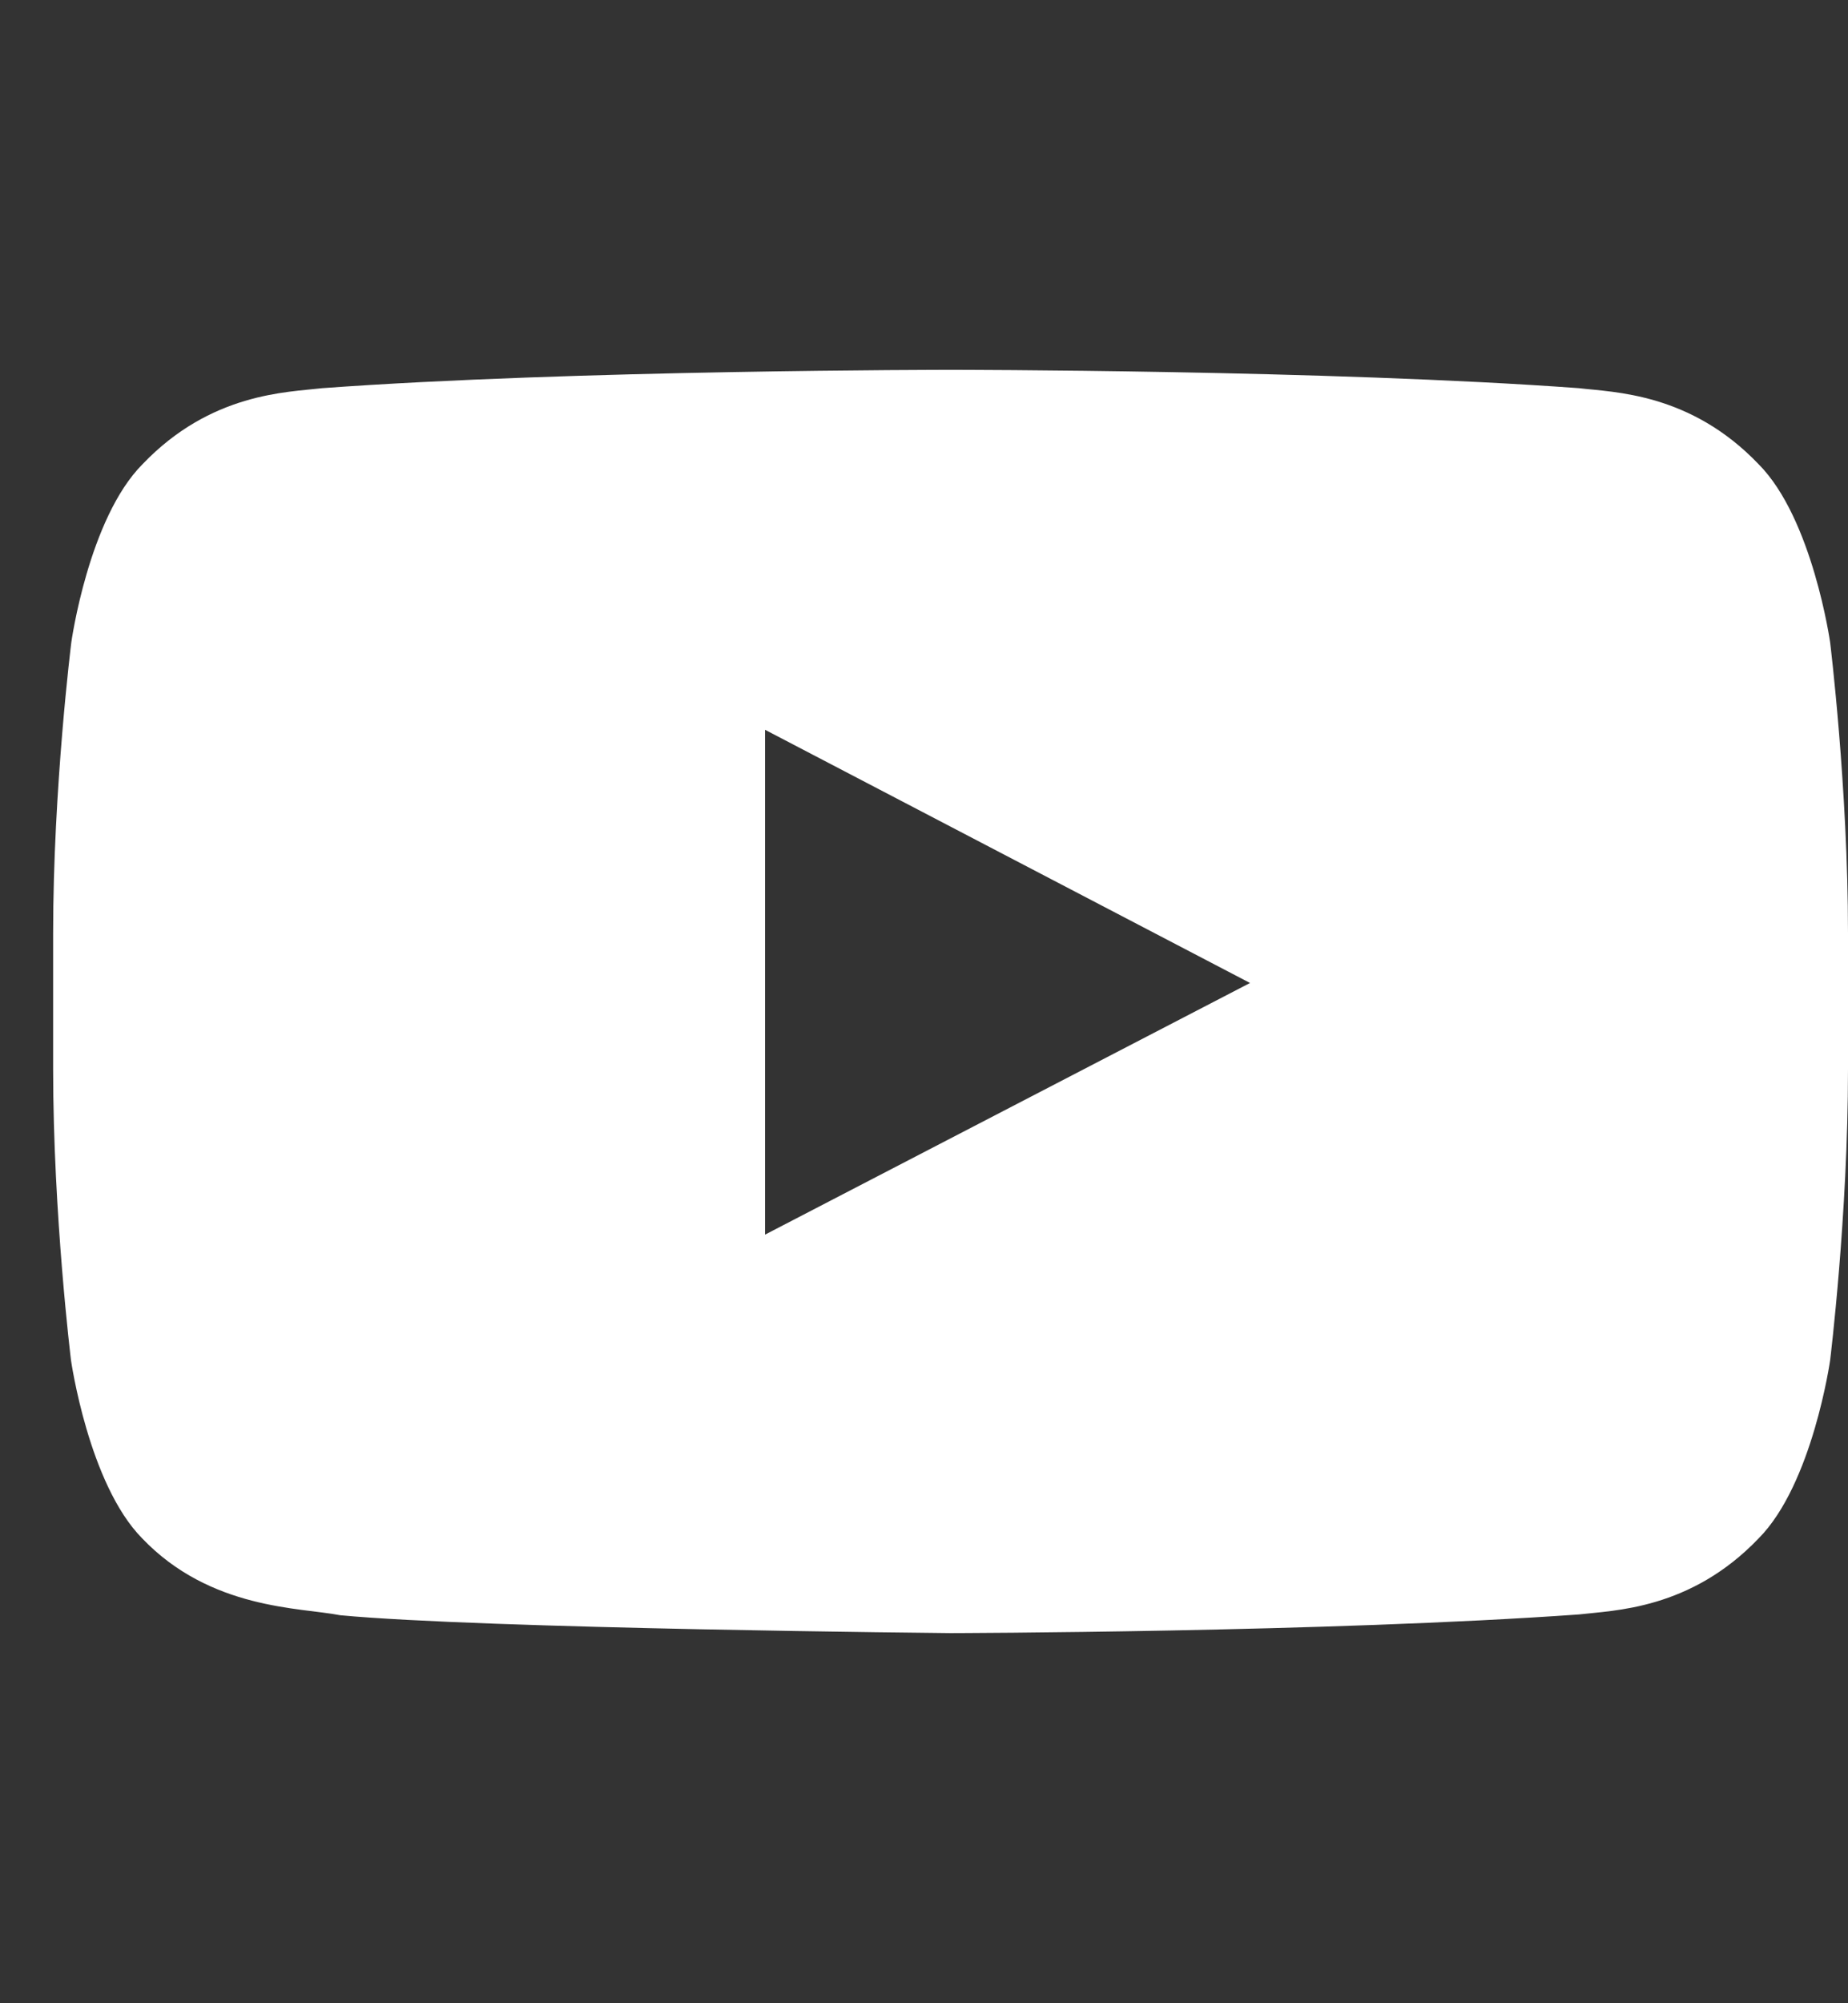 <svg width="12" height="13" viewBox="0 0 12 13" fill="none" xmlns="http://www.w3.org/2000/svg">
<rect x="0" y="0" width="12" height="13" fill="#333333" stroke="none"/>
<g clip-path="url(#clip0_6261_719)">
<path d="M11.884 4.169C11.884 4.169 11.77 3.365 11.42 3.013C10.976 2.548 10.479 2.546 10.252 2.519C8.622 2.4 6.175 2.4 6.175 2.4H6.17C6.17 2.4 3.723 2.4 2.093 2.519C1.865 2.546 1.369 2.548 0.925 3.013C0.575 3.365 0.463 4.169 0.463 4.169C0.463 4.169 0.345 5.114 0.345 6.056V6.939C0.345 7.882 0.461 8.827 0.461 8.827C0.461 8.827 0.575 9.63 0.923 9.983C1.367 10.447 1.95 10.431 2.209 10.482C3.142 10.57 6.172 10.598 6.172 10.598C6.172 10.598 8.622 10.593 10.252 10.477C10.479 10.45 10.976 10.447 11.42 9.983C11.77 9.63 11.884 8.827 11.884 8.827C11.884 8.827 12 7.884 12 6.939V6.056C12 5.114 11.884 4.169 11.884 4.169ZM4.968 8.012V4.736L8.117 6.379L4.968 8.012Z" fill="white"/>
</g>
<defs>
<clipPath id="clip0_6261_719">
<rect width="11.655" height="11.655" fill="white" transform="translate(0.345 0.672)"/>
</clipPath>
</defs>
</svg>
